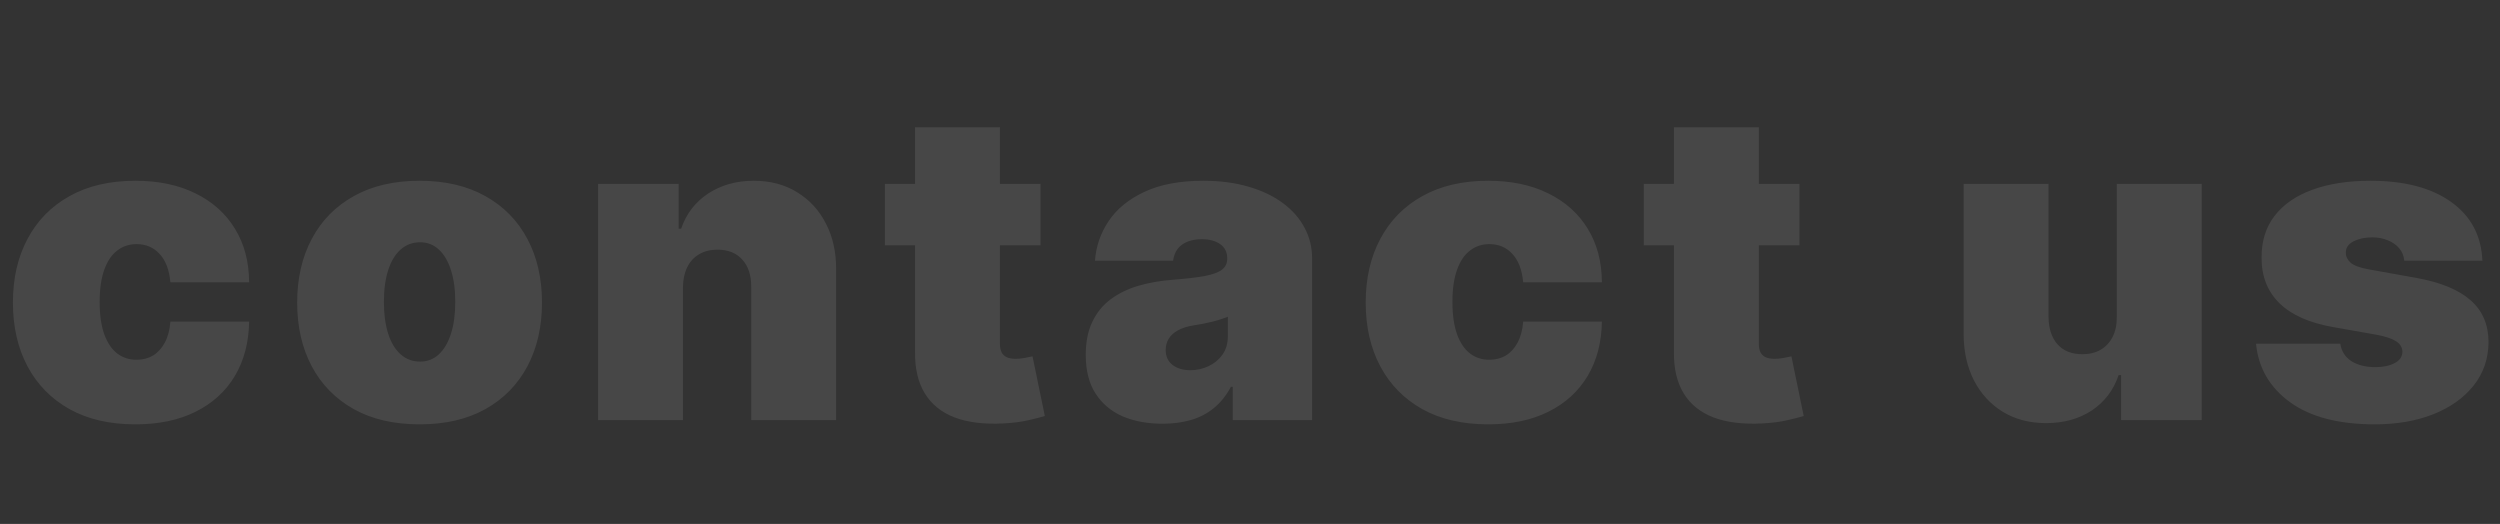 <?xml version="1.0" encoding="UTF-8"?> <svg xmlns="http://www.w3.org/2000/svg" width="1732" height="363" viewBox="0 0 1732 363" fill="none"><rect x="0" y="0" width="1732" height="363" fill="#333333" stroke="none"/> <path d="M93.75 293.983C75.994 293.983 60.795 290.467 48.153 283.436C35.511 276.334 25.817 266.462 19.07 253.82C12.322 241.107 8.949 226.369 8.949 209.608C8.949 192.847 12.322 178.145 19.07 165.503C25.817 152.79 35.511 142.918 48.153 135.886C60.795 128.784 75.994 125.233 93.75 125.233C109.801 125.233 123.686 128.145 135.405 133.969C147.195 139.722 156.321 147.889 162.784 158.472C169.247 168.983 172.514 181.341 172.585 195.545H118.04C117.259 186.952 114.773 180.418 110.582 175.943C106.463 171.398 101.136 169.125 94.602 169.125C89.489 169.125 85.014 170.616 81.179 173.599C77.344 176.511 74.361 180.95 72.23 186.916C70.099 192.811 69.034 200.233 69.034 209.182C69.034 218.131 70.099 225.588 72.23 231.554C74.361 237.449 77.344 241.888 81.179 244.871C85.014 247.783 89.489 249.239 94.602 249.239C98.935 249.239 102.77 248.244 106.108 246.256C109.446 244.196 112.145 241.213 114.205 237.307C116.335 233.33 117.614 228.5 118.04 222.818H172.585C172.372 237.236 169.07 249.807 162.678 260.531C156.286 271.185 147.23 279.423 135.511 285.247C123.864 291.071 109.943 293.983 93.75 293.983ZM290.684 293.983C272.928 293.983 257.729 290.467 245.087 283.436C232.445 276.334 222.75 266.462 216.003 253.82C209.256 241.107 205.882 226.369 205.882 209.608C205.882 192.847 209.256 178.145 216.003 165.503C222.75 152.79 232.445 142.918 245.087 135.886C257.729 128.784 272.928 125.233 290.684 125.233C308.439 125.233 323.638 128.784 336.28 135.886C348.922 142.918 358.617 152.79 365.364 165.503C372.111 178.145 375.485 192.847 375.485 209.608C375.485 226.369 372.111 241.107 365.364 253.82C358.617 266.462 348.922 276.334 336.28 283.436C323.638 290.467 308.439 293.983 290.684 293.983ZM291.11 250.517C296.081 250.517 300.378 248.848 304 245.51C307.623 242.172 310.428 237.413 312.417 231.234C314.405 225.055 315.4 217.705 315.4 209.182C315.4 200.588 314.405 193.237 312.417 187.129C310.428 180.95 307.623 176.192 304 172.854C300.378 169.516 296.081 167.847 291.11 167.847C285.854 167.847 281.344 169.516 277.58 172.854C273.816 176.192 270.939 180.95 268.951 187.129C266.962 193.237 265.968 200.588 265.968 209.182C265.968 217.705 266.962 225.055 268.951 231.234C270.939 237.413 273.816 242.172 277.58 245.51C281.344 248.848 285.854 250.517 291.11 250.517ZM473.155 198.955V291H414.348V127.364H470.172V158.472H471.877C475.428 148.102 481.678 139.97 490.627 134.075C499.647 128.18 510.158 125.233 522.161 125.233C533.738 125.233 543.787 127.896 552.31 133.223C560.904 138.479 567.544 145.723 572.232 154.956C576.99 164.189 579.334 174.736 579.263 186.597V291H520.456V198.955C520.527 190.858 518.468 184.501 514.277 179.885C510.158 175.268 504.405 172.96 497.019 172.96C492.189 172.96 487.963 174.026 484.341 176.156C480.79 178.216 478.056 181.199 476.138 185.105C474.221 188.94 473.226 193.557 473.155 198.955ZM720.879 127.364V169.977H613.066V127.364H720.879ZM633.947 88.159H692.754V238.372C692.754 240.645 693.145 242.562 693.926 244.125C694.707 245.616 695.914 246.753 697.548 247.534C699.181 248.244 701.277 248.599 703.833 248.599C705.609 248.599 707.669 248.386 710.012 247.96C712.427 247.534 714.203 247.179 715.339 246.895L723.862 288.23C721.234 289.011 717.47 289.97 712.569 291.107C707.74 292.243 701.987 292.989 695.311 293.344C681.816 294.054 670.488 292.669 661.326 289.189C652.164 285.638 645.275 280.062 640.659 272.463C636.042 264.864 633.805 255.347 633.947 243.912V88.159ZM805.472 293.557C795.032 293.557 785.799 291.852 777.773 288.443C769.819 284.963 763.569 279.707 759.023 272.676C754.478 265.645 752.205 256.696 752.205 245.83C752.205 236.881 753.732 229.246 756.786 222.925C759.84 216.533 764.102 211.312 769.57 207.264C775.039 203.216 781.396 200.126 788.64 197.996C795.955 195.865 803.839 194.48 812.29 193.841C821.452 193.131 828.803 192.278 834.343 191.284C839.954 190.219 844.002 188.763 846.488 186.916C848.974 184.999 850.217 182.477 850.217 179.352V178.926C850.217 174.665 848.583 171.398 845.316 169.125C842.049 166.852 837.859 165.716 832.745 165.716C827.134 165.716 822.553 166.959 819.002 169.445C815.522 171.859 813.427 175.588 812.717 180.631H758.597C759.308 170.687 762.468 161.526 768.079 153.145C773.761 144.693 782.035 137.946 792.901 132.903C803.768 127.79 817.333 125.233 833.597 125.233C845.316 125.233 855.827 126.618 865.131 129.388C874.435 132.087 882.354 135.886 888.888 140.787C895.423 145.616 900.394 151.298 903.803 157.832C907.283 164.295 909.023 171.327 909.023 178.926V291H854.052V267.989H852.773C849.506 274.097 845.529 279.033 840.842 282.797C836.225 286.561 830.934 289.295 824.968 291C819.073 292.705 812.575 293.557 805.472 293.557ZM824.648 256.483C829.123 256.483 833.313 255.56 837.219 253.713C841.197 251.866 844.428 249.203 846.914 245.723C849.4 242.243 850.643 238.017 850.643 233.045V219.409C849.08 220.048 847.411 220.652 845.636 221.22C843.931 221.788 842.085 222.321 840.096 222.818C838.178 223.315 836.119 223.777 833.917 224.203C831.786 224.629 829.549 225.02 827.205 225.375C822.66 226.085 818.931 227.257 816.019 228.891C813.178 230.453 811.048 232.406 809.627 234.75C808.278 237.023 807.603 239.58 807.603 242.42C807.603 246.966 809.201 250.446 812.397 252.861C815.593 255.276 819.677 256.483 824.648 256.483ZM1030.96 293.983C1013.2 293.983 998.002 290.467 985.36 283.436C972.718 276.334 963.024 266.462 956.277 253.82C949.529 241.107 946.156 226.369 946.156 209.608C946.156 192.847 949.529 178.145 956.277 165.503C963.024 152.79 972.718 142.918 985.36 135.886C998.002 128.784 1013.2 125.233 1030.96 125.233C1047.01 125.233 1060.89 128.145 1072.61 133.969C1084.4 139.722 1093.53 147.889 1099.99 158.472C1106.45 168.983 1109.72 181.341 1109.79 195.545H1055.25C1054.47 186.952 1051.98 180.418 1047.79 175.943C1043.67 171.398 1038.34 169.125 1031.81 169.125C1026.7 169.125 1022.22 170.616 1018.39 173.599C1014.55 176.511 1011.57 180.95 1009.44 186.916C1007.31 192.811 1006.24 200.233 1006.24 209.182C1006.24 218.131 1007.31 225.588 1009.44 231.554C1011.57 237.449 1014.55 241.888 1018.39 244.871C1022.22 247.783 1026.7 249.239 1031.81 249.239C1036.14 249.239 1039.98 248.244 1043.31 246.256C1046.65 244.196 1049.35 241.213 1051.41 237.307C1053.54 233.33 1054.82 228.5 1055.25 222.818H1109.79C1109.58 237.236 1106.28 249.807 1099.88 260.531C1093.49 271.185 1084.44 279.423 1072.72 285.247C1061.07 291.071 1047.15 293.983 1030.96 293.983ZM1246.64 127.364V169.977H1138.83V127.364H1246.64ZM1159.71 88.159H1218.52V238.372C1218.52 240.645 1218.91 242.562 1219.69 244.125C1220.47 245.616 1221.68 246.753 1223.31 247.534C1224.94 248.244 1227.04 248.599 1229.6 248.599C1231.37 248.599 1233.43 248.386 1235.77 247.96C1238.19 247.534 1239.96 247.179 1241.1 246.895L1249.62 288.23C1247 289.011 1243.23 289.97 1238.33 291.107C1233.5 292.243 1227.75 292.989 1221.07 293.344C1207.58 294.054 1196.25 292.669 1187.09 289.189C1177.93 285.638 1171.04 280.062 1166.42 272.463C1161.8 264.864 1159.57 255.347 1159.71 243.912V88.159ZM1466.51 219.409V127.364H1525.32V291H1469.49V259.892H1467.79C1464.24 270.332 1458.02 278.5 1449.15 284.395C1440.27 290.219 1429.72 293.131 1417.51 293.131C1406.07 293.131 1396.06 290.503 1387.46 285.247C1378.94 279.991 1372.3 272.747 1367.54 263.514C1362.85 254.281 1360.47 243.699 1360.4 231.767V127.364H1419.21V219.409C1419.28 227.506 1421.34 233.862 1425.39 238.479C1429.51 243.095 1435.26 245.403 1442.65 245.403C1447.55 245.403 1451.77 244.374 1455.32 242.314C1458.95 240.183 1461.72 237.2 1463.63 233.365C1465.62 229.459 1466.58 224.807 1466.51 219.409ZM1719.8 180.631H1665.68C1665.4 177.293 1664.23 174.416 1662.17 172.001C1660.11 169.587 1657.44 167.74 1654.18 166.462C1650.98 165.112 1647.43 164.438 1643.52 164.438C1638.48 164.438 1634.15 165.361 1630.53 167.207C1626.9 169.054 1625.13 171.682 1625.2 175.091C1625.13 177.506 1626.16 179.743 1628.29 181.803C1630.49 183.862 1634.72 185.46 1640.97 186.597L1674.2 192.562C1690.97 195.616 1703.43 200.766 1711.6 208.01C1719.84 215.183 1723.99 224.807 1724.06 236.881C1723.99 248.528 1720.51 258.649 1713.62 267.243C1706.8 275.766 1697.46 282.371 1685.6 287.058C1673.81 291.675 1660.36 293.983 1645.23 293.983C1620.23 293.983 1600.66 288.869 1586.53 278.642C1572.46 268.415 1564.62 254.92 1562.98 238.159H1621.36C1622.14 243.344 1624.7 247.357 1629.03 250.197C1633.44 252.967 1638.98 254.352 1645.65 254.352C1651.05 254.352 1655.49 253.429 1658.97 251.582C1662.52 249.736 1664.33 247.108 1664.4 243.699C1664.33 240.574 1662.77 238.088 1659.72 236.241C1656.73 234.395 1652.05 232.903 1645.65 231.767L1616.68 226.653C1599.99 223.741 1587.49 218.202 1579.18 210.034C1570.87 201.866 1566.75 191.355 1566.82 178.5C1566.75 167.136 1569.73 157.513 1575.77 149.629C1581.88 141.675 1590.58 135.638 1601.87 131.518C1613.23 127.328 1626.69 125.233 1642.24 125.233C1665.89 125.233 1684.54 130.134 1698.17 139.935C1711.88 149.736 1719.09 163.301 1719.8 180.631Z" fill="white" fill-opacity="0.1"></path> </svg> 